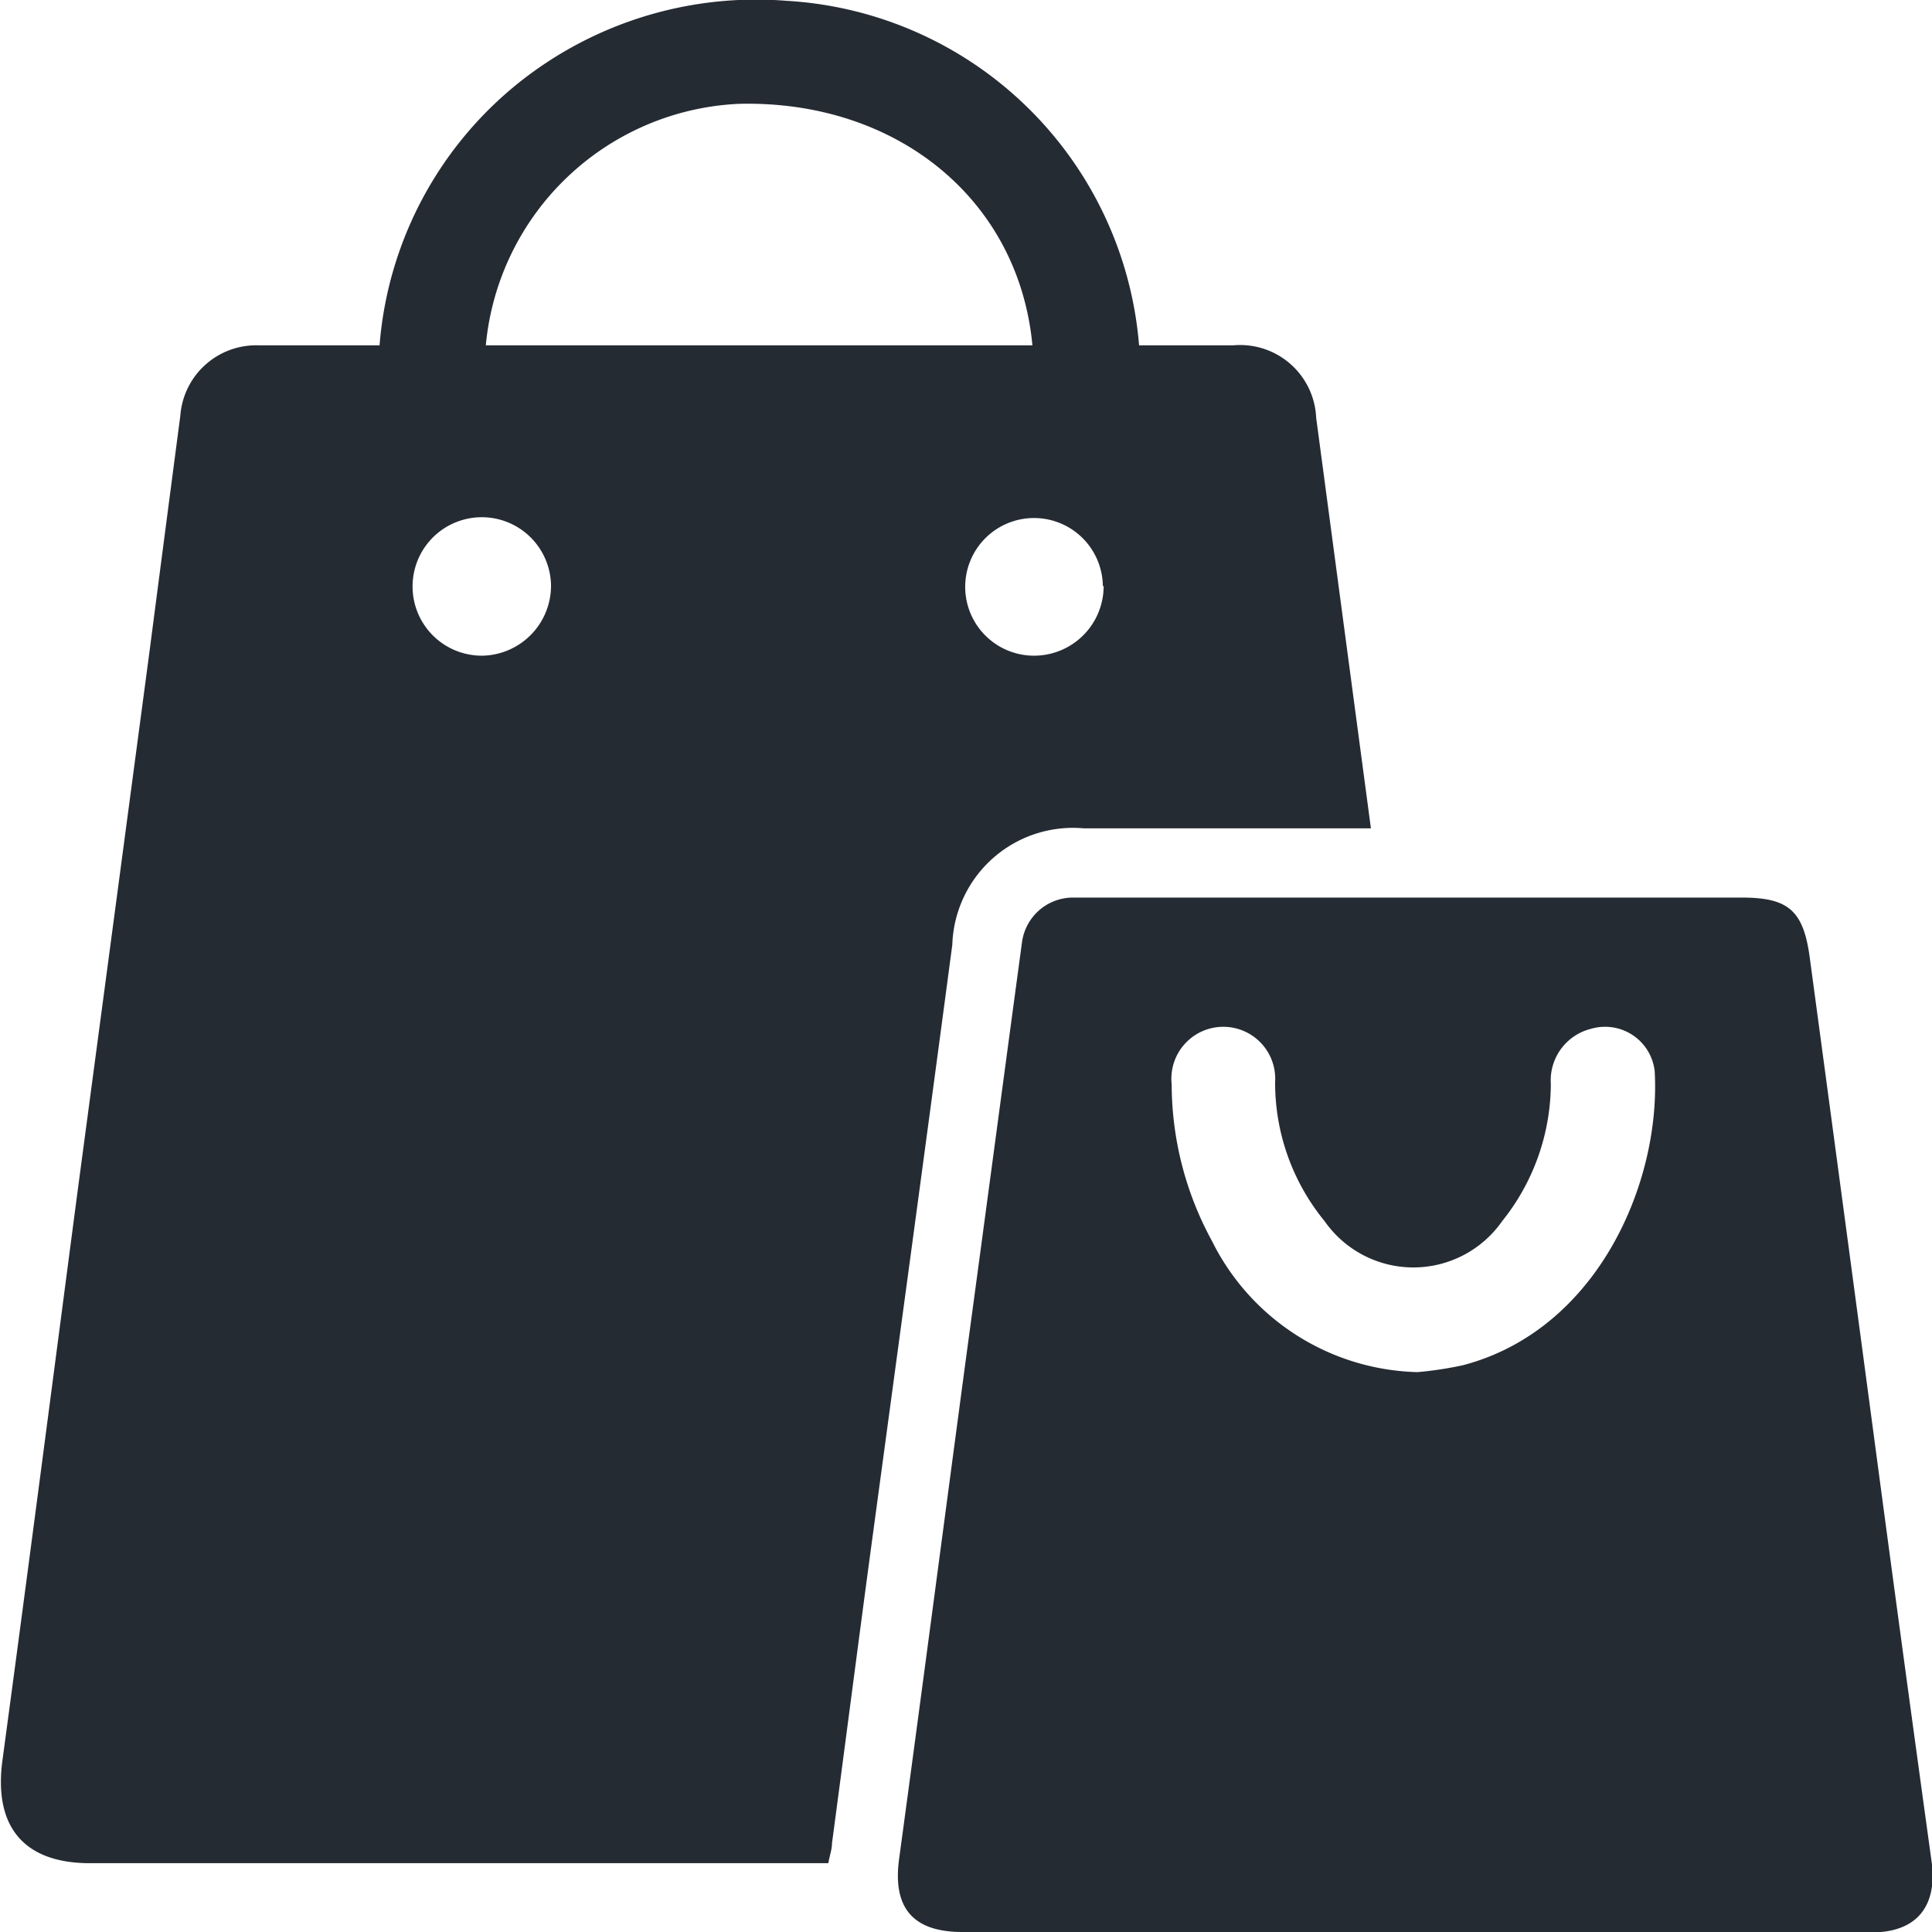 <svg id="Layer_1" data-name="Layer 1" xmlns="http://www.w3.org/2000/svg" viewBox="0 0 48 48"><defs><style>.cls-1{fill:#252b33;}</style></defs><path class="cls-1" d="M28.3,8.58h2.34a1.89,1.89,0,0,1,2.06,1.8l1.36,10.2H26.93a3,3,0,0,0-3.27,2.89c-.69,5.2-1.4,10.4-2.1,15.59-.3,2.25-.59,4.49-.89,6.74,0,.15-.06.31-.09.49H2.23c-1.64,0-2.39-.91-2.17-2.55C.7,39,1.31,34.3,1.93,29.58q.89-6.67,1.78-13.36.39-3,.77-5.89A1.89,1.89,0,0,1,6.43,8.58h3a9.29,9.29,0,0,1,4.11-7,9.45,9.45,0,0,1,6-1.56A9.33,9.33,0,0,1,28.3,8.58Zm-2.65,0c-.34-3.63-3.38-6.1-7.3-6a6.62,6.62,0,0,0-6.28,6ZM12,16.29a1.74,1.74,0,0,0,1.69-1.72A1.72,1.72,0,1,0,12,16.29Zm15.4-1.73a1.71,1.71,0,1,0-1.68,1.73A1.73,1.73,0,0,0,27.42,14.56Z"/><path class="cls-1" d="M35.1,48H23.91c-1.24,0-1.74-.61-1.57-1.83.56-4.12,1.1-8.24,1.65-12.35.47-3.47.93-6.93,1.4-10.4a1.28,1.28,0,0,1,1.24-1.12c.21,0,.43,0,.64,0h16c1.15,0,1.53.31,1.69,1.47q.9,6.68,1.79,13.36.61,4.56,1.24,9.12c.15,1.11-.37,1.76-1.49,1.76Zm.12-13.91a9,9,0,0,0,1.12-.17c3.34-.87,4.93-4.53,4.77-7.31a1.24,1.24,0,0,0-1.58-1.05,1.32,1.32,0,0,0-1,1.37,5.48,5.48,0,0,1-1.21,3.41,2.69,2.69,0,0,1-4.41,0,5.42,5.42,0,0,1-1.23-3.46,1.29,1.29,0,1,0-2.57.06,8.15,8.15,0,0,0,1,3.89A5.86,5.86,0,0,0,35.22,34.09Z"/></svg>